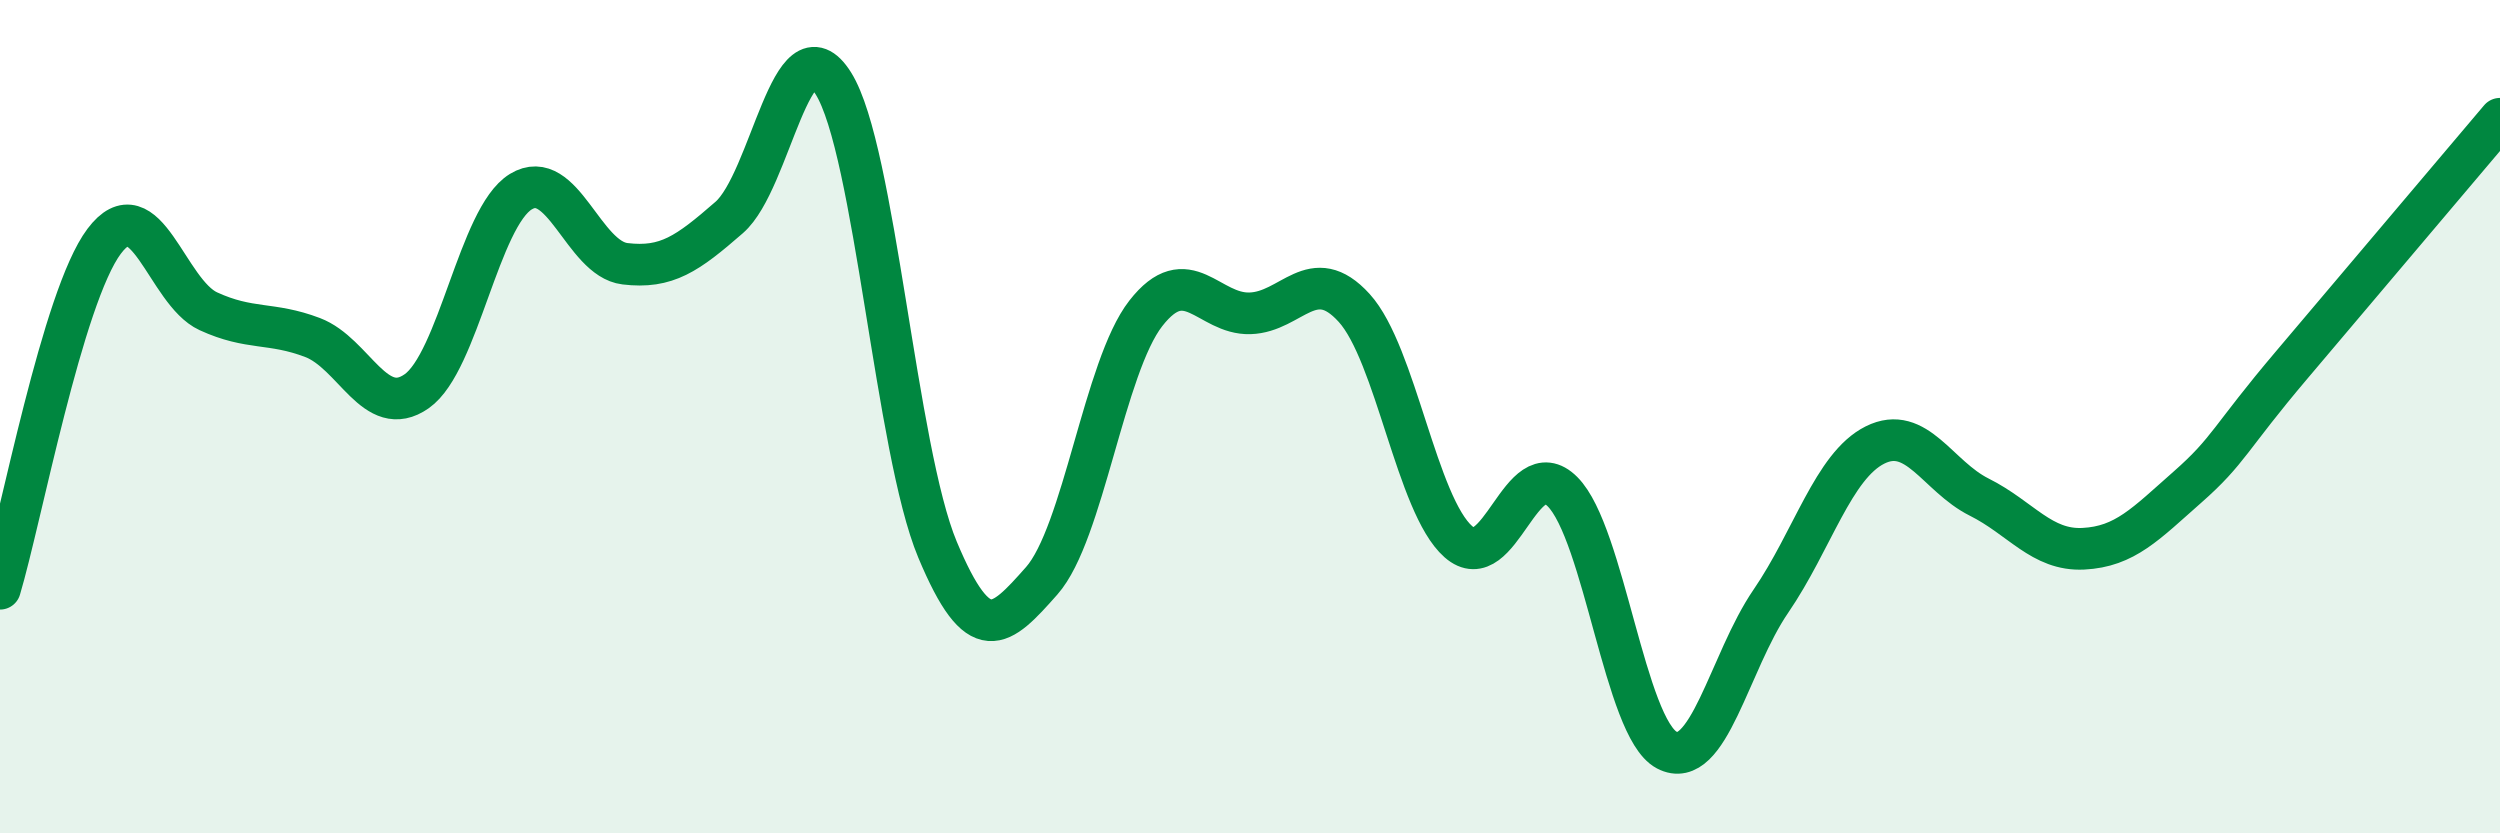
    <svg width="60" height="20" viewBox="0 0 60 20" xmlns="http://www.w3.org/2000/svg">
      <path
        d="M 0,14.13 C 0.5,12.46 1.5,7.12 2.5,5.79 C 3.5,4.46 4,7.01 5,7.47 C 6,7.93 6.5,7.72 7.5,8.1 C 8.5,8.48 9,10.09 10,9.39 C 11,8.69 11.5,5.21 12.5,4.6 C 13.5,3.99 14,6.21 15,6.33 C 16,6.45 16.5,6.09 17.5,5.22 C 18.5,4.35 19,0.41 20,2 C 21,3.59 21.5,10.8 22.5,13.19 C 23.5,15.58 24,15.07 25,13.94 C 26,12.81 26.5,8.8 27.5,7.52 C 28.5,6.24 29,7.55 30,7.52 C 31,7.49 31.5,6.29 32.5,7.39 C 33.5,8.49 34,12.12 35,13 C 36,13.88 36.5,10.8 37.5,11.8 C 38.5,12.8 39,17.47 40,18 C 41,18.53 41.5,15.89 42.5,14.43 C 43.5,12.97 44,11.18 45,10.68 C 46,10.18 46.5,11.43 47.5,11.93 C 48.5,12.43 49,13.22 50,13.17 C 51,13.12 51.5,12.57 52.5,11.69 C 53.5,10.81 53.5,10.53 55,8.76 C 56.5,6.99 59,4.03 60,2.85L60 20L0 20Z"
        fill="#008740"
        opacity="0.1"
        stroke-linecap="round"
        stroke-linejoin="round"
      />
      <path
        d="M 0,14.13 C 0.5,12.46 1.5,7.12 2.5,5.79 C 3.5,4.46 4,7.01 5,7.47 C 6,7.93 6.5,7.72 7.5,8.1 C 8.5,8.48 9,10.09 10,9.39 C 11,8.69 11.5,5.21 12.5,4.6 C 13.5,3.99 14,6.21 15,6.33 C 16,6.45 16.5,6.09 17.5,5.22 C 18.5,4.35 19,0.41 20,2 C 21,3.59 21.5,10.8 22.5,13.19 C 23.5,15.58 24,15.07 25,13.94 C 26,12.81 26.5,8.8 27.5,7.52 C 28.5,6.24 29,7.55 30,7.52 C 31,7.49 31.5,6.29 32.5,7.39 C 33.5,8.49 34,12.12 35,13 C 36,13.88 36.5,10.8 37.5,11.8 C 38.5,12.8 39,17.47 40,18 C 41,18.53 41.5,15.89 42.5,14.43 C 43.5,12.97 44,11.18 45,10.68 C 46,10.18 46.5,11.43 47.5,11.93 C 48.5,12.43 49,13.22 50,13.17 C 51,13.12 51.5,12.57 52.5,11.69 C 53.5,10.81 53.5,10.53 55,8.76 C 56.5,6.99 59,4.03 60,2.85"
        stroke="#008740"
        stroke-width="1"
        fill="none"
        stroke-linecap="round"
        stroke-linejoin="round"
      />
    </svg>
  